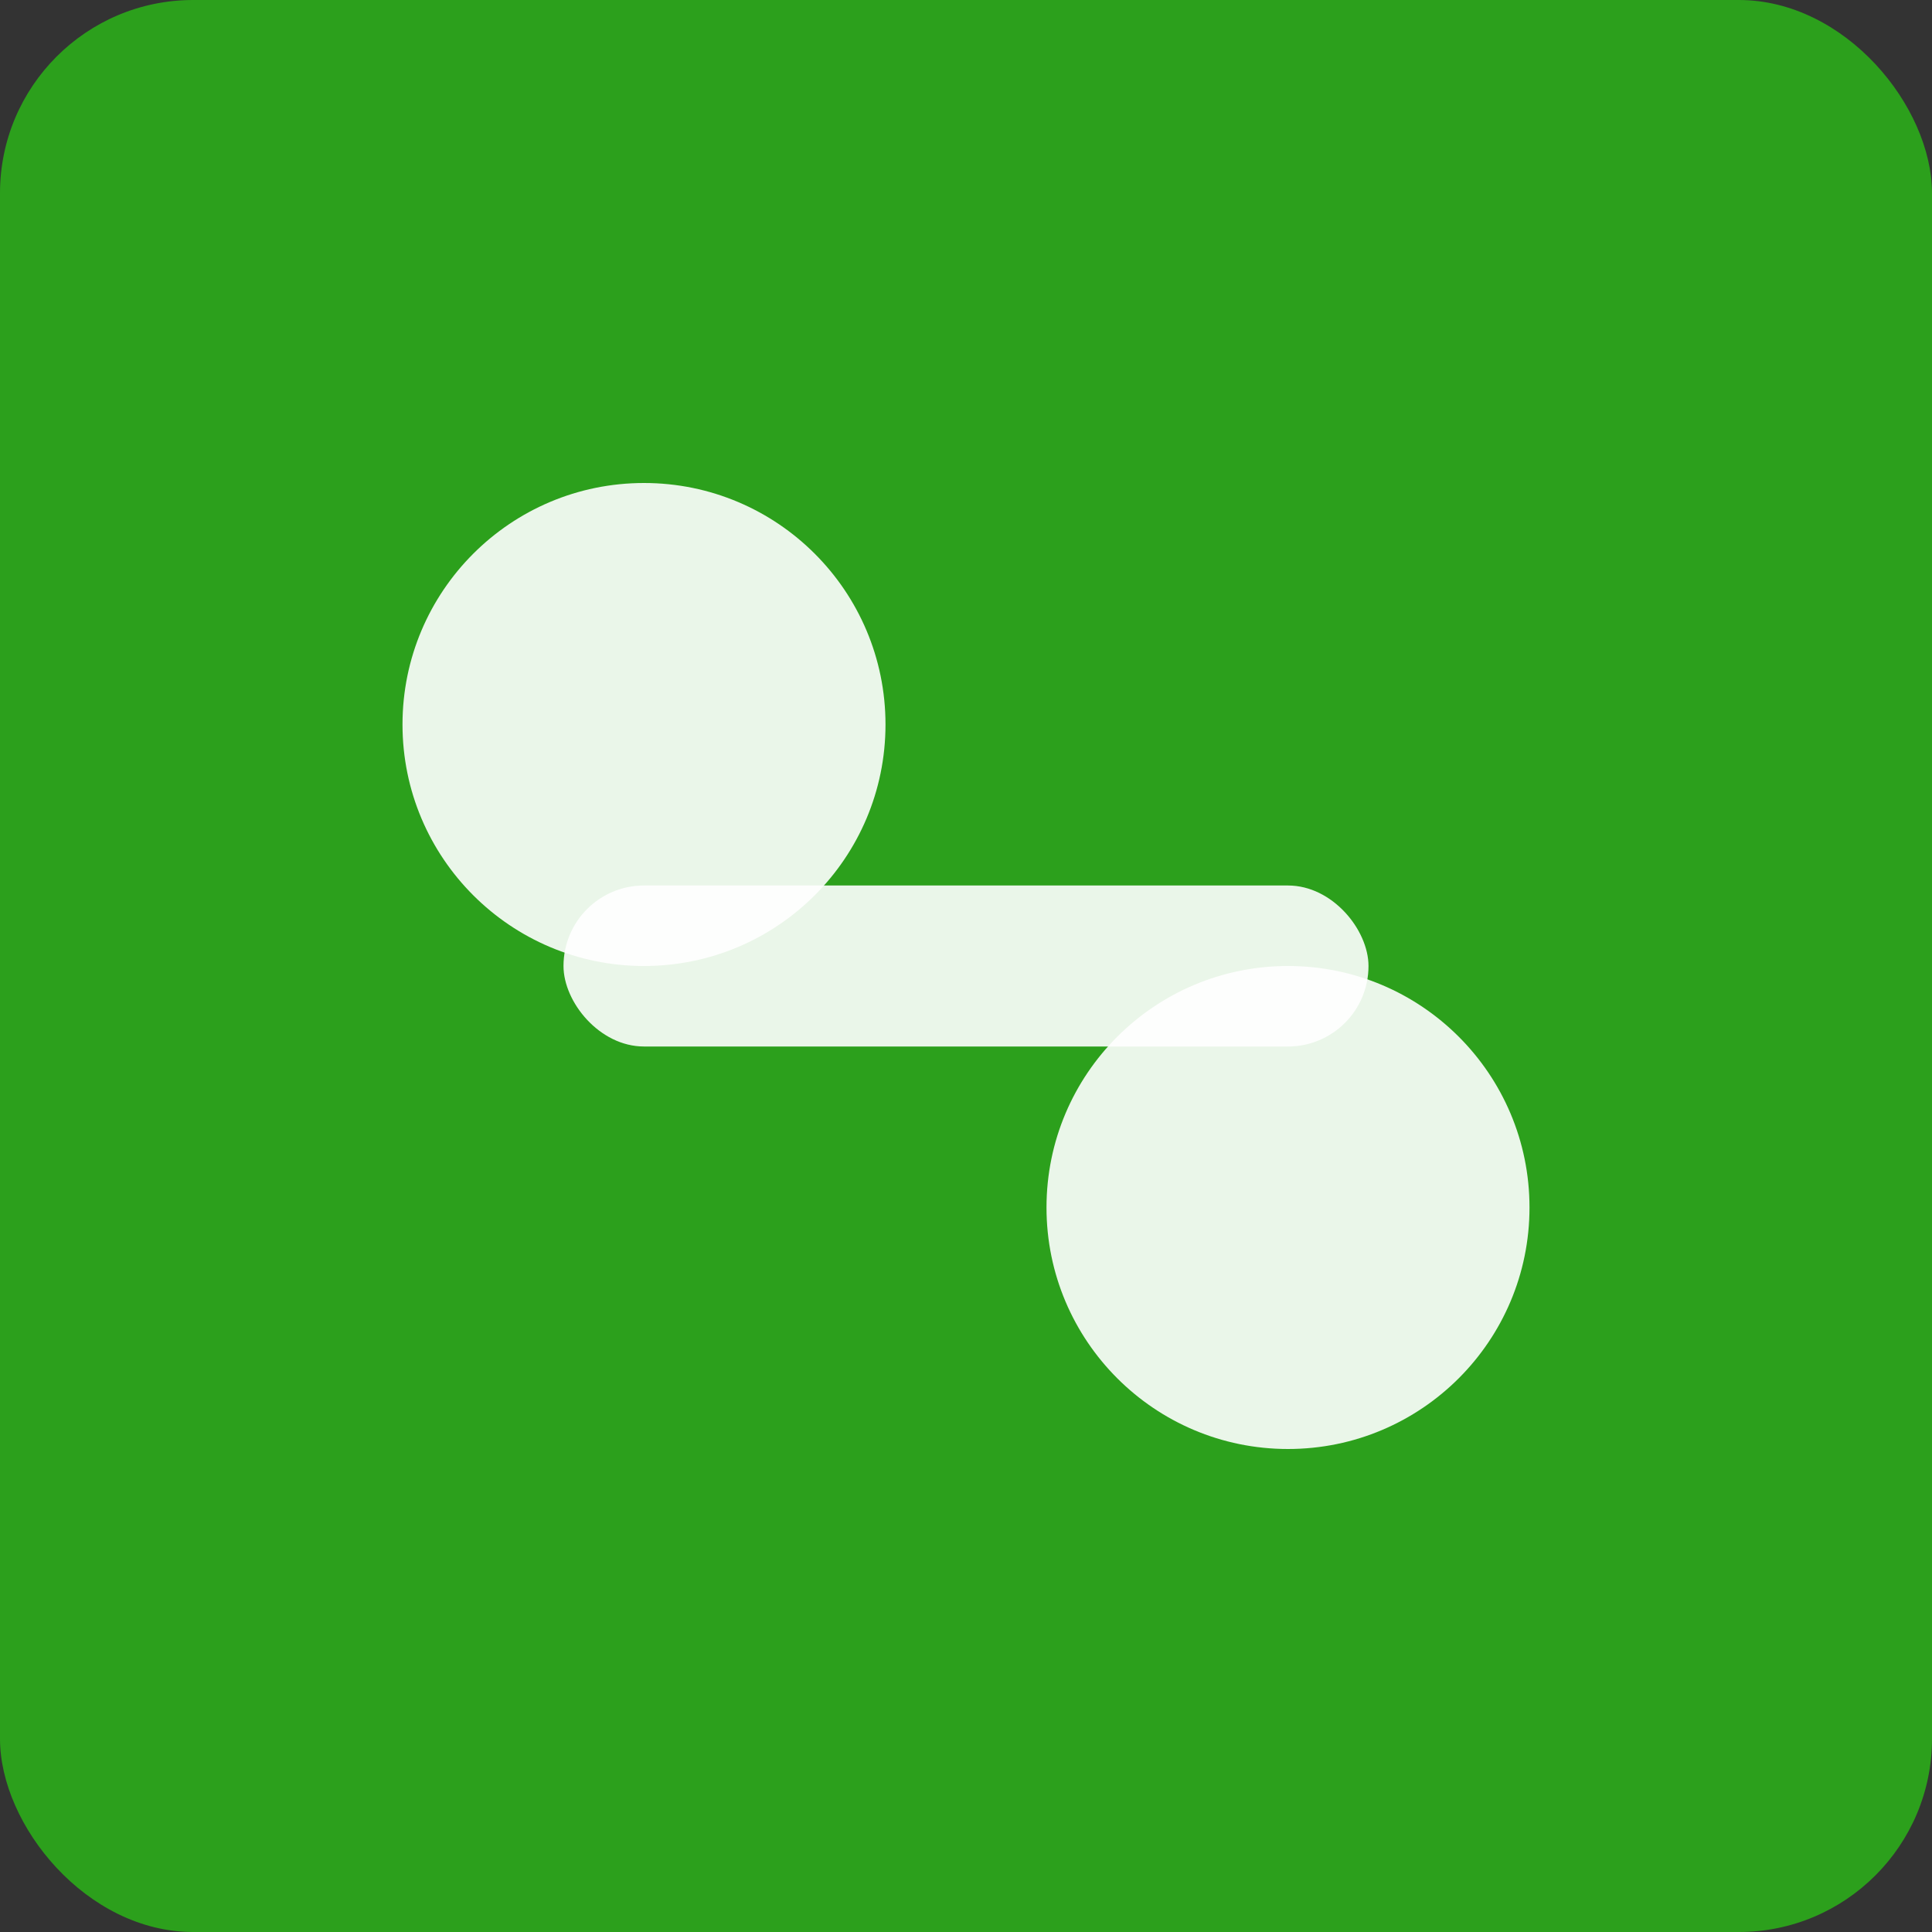 <svg width="120" height="120" viewBox="0 0 120 120" fill="none" xmlns="http://www.w3.org/2000/svg">
  <rect x="0" y="0" width="120" height="120" fill="#333333" stroke="none"/>
  <rect width="120" height="120" rx="12" fill="#2CA01C"/>
  <circle cx="40" cy="45" r="15" fill="white" opacity="0.9"/>
  <circle cx="80" cy="75" r="15" fill="white" opacity="0.9"/>
  <rect x="35" y="55" width="50" height="10" fill="white" opacity="0.9" rx="5"/>
</svg>

